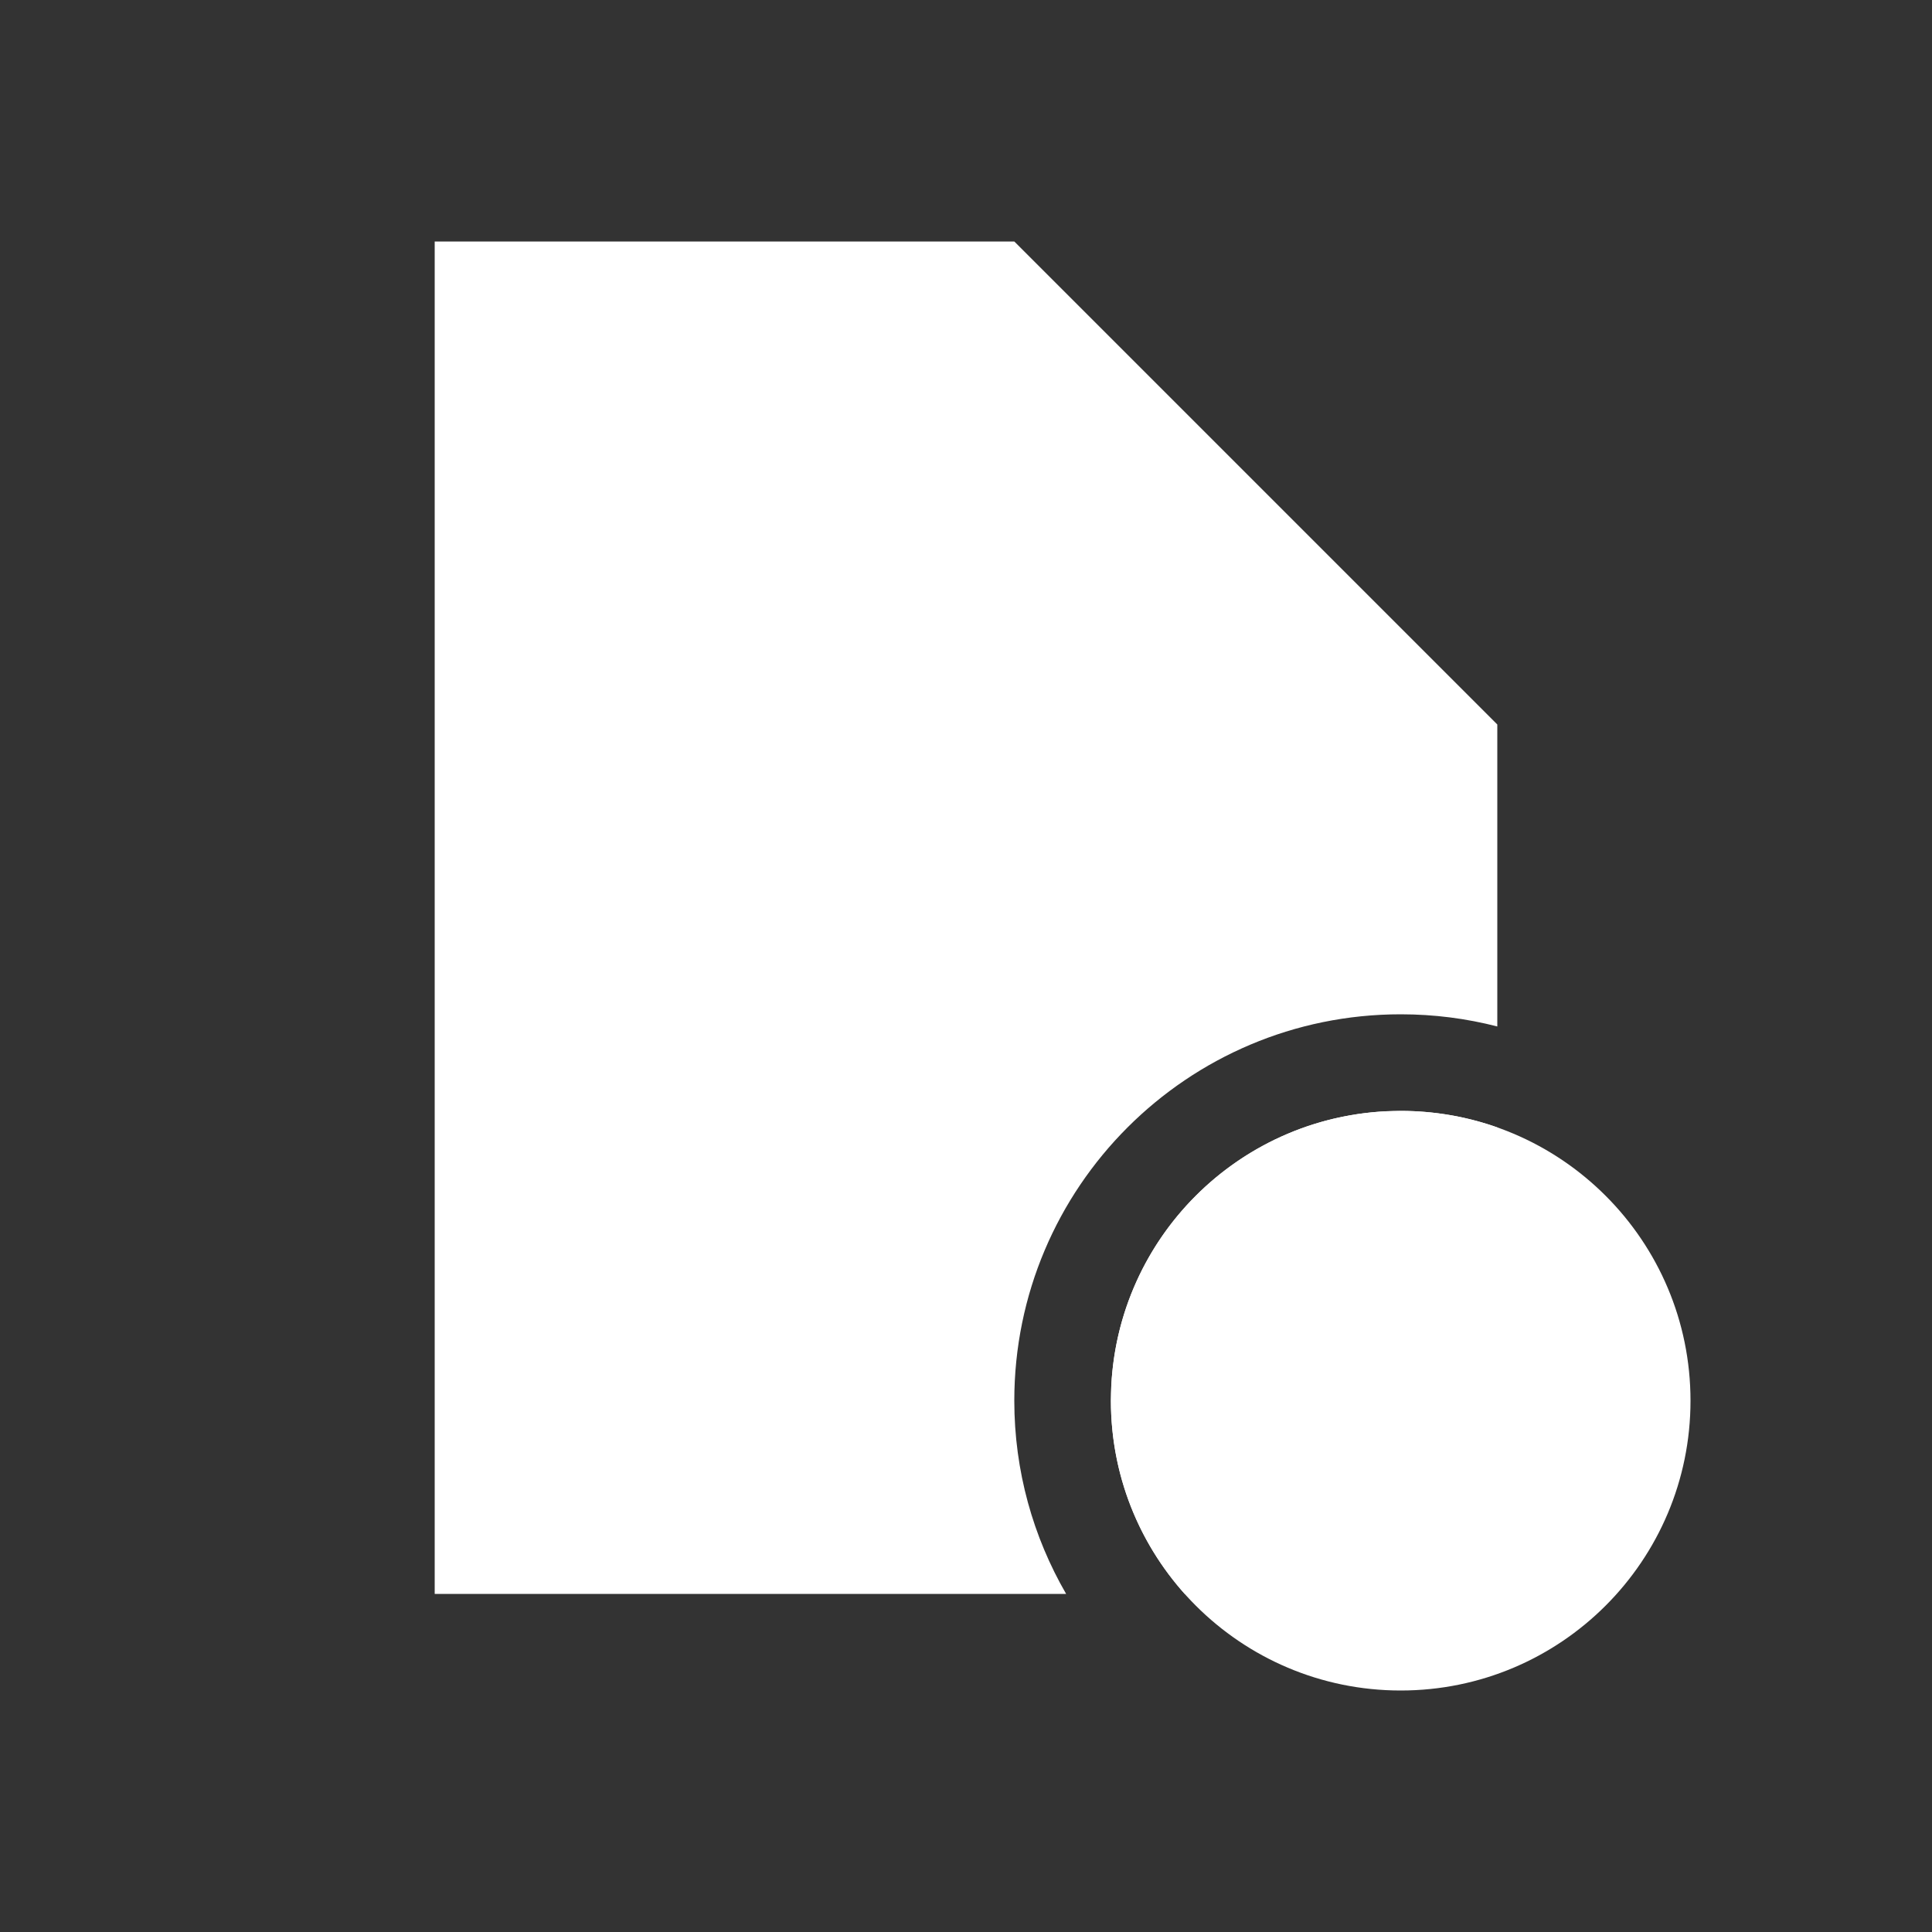 <svg width="40" height="40" viewBox="0 0 40 40" fill="none" xmlns="http://www.w3.org/2000/svg">
<rect x="0" y="0" width="40" height="40" fill="#333333" stroke="none"/>
<path d="M29 23C32.314 23 35 25.686 35 29C35 32.314 32.314 35 29 35C25.686 35 23 32.314 23 29C23 25.686 25.686 23 29 23Z" fill="white"/>
<path d="M31 15V21.252C30.361 21.087 29.691 21 29 21C24.582 21 21 24.582 21 29C21 30.458 21.392 31.823 22.073 33H9V5H21L31 15ZM29 23C29.701 23 30.374 23.121 31 23.342V33H24.529C23.579 31.938 23 30.537 23 29L23.008 28.691C23.163 25.623 25.623 23.163 28.691 23.008L29 23Z" fill="white"/>
</svg>
